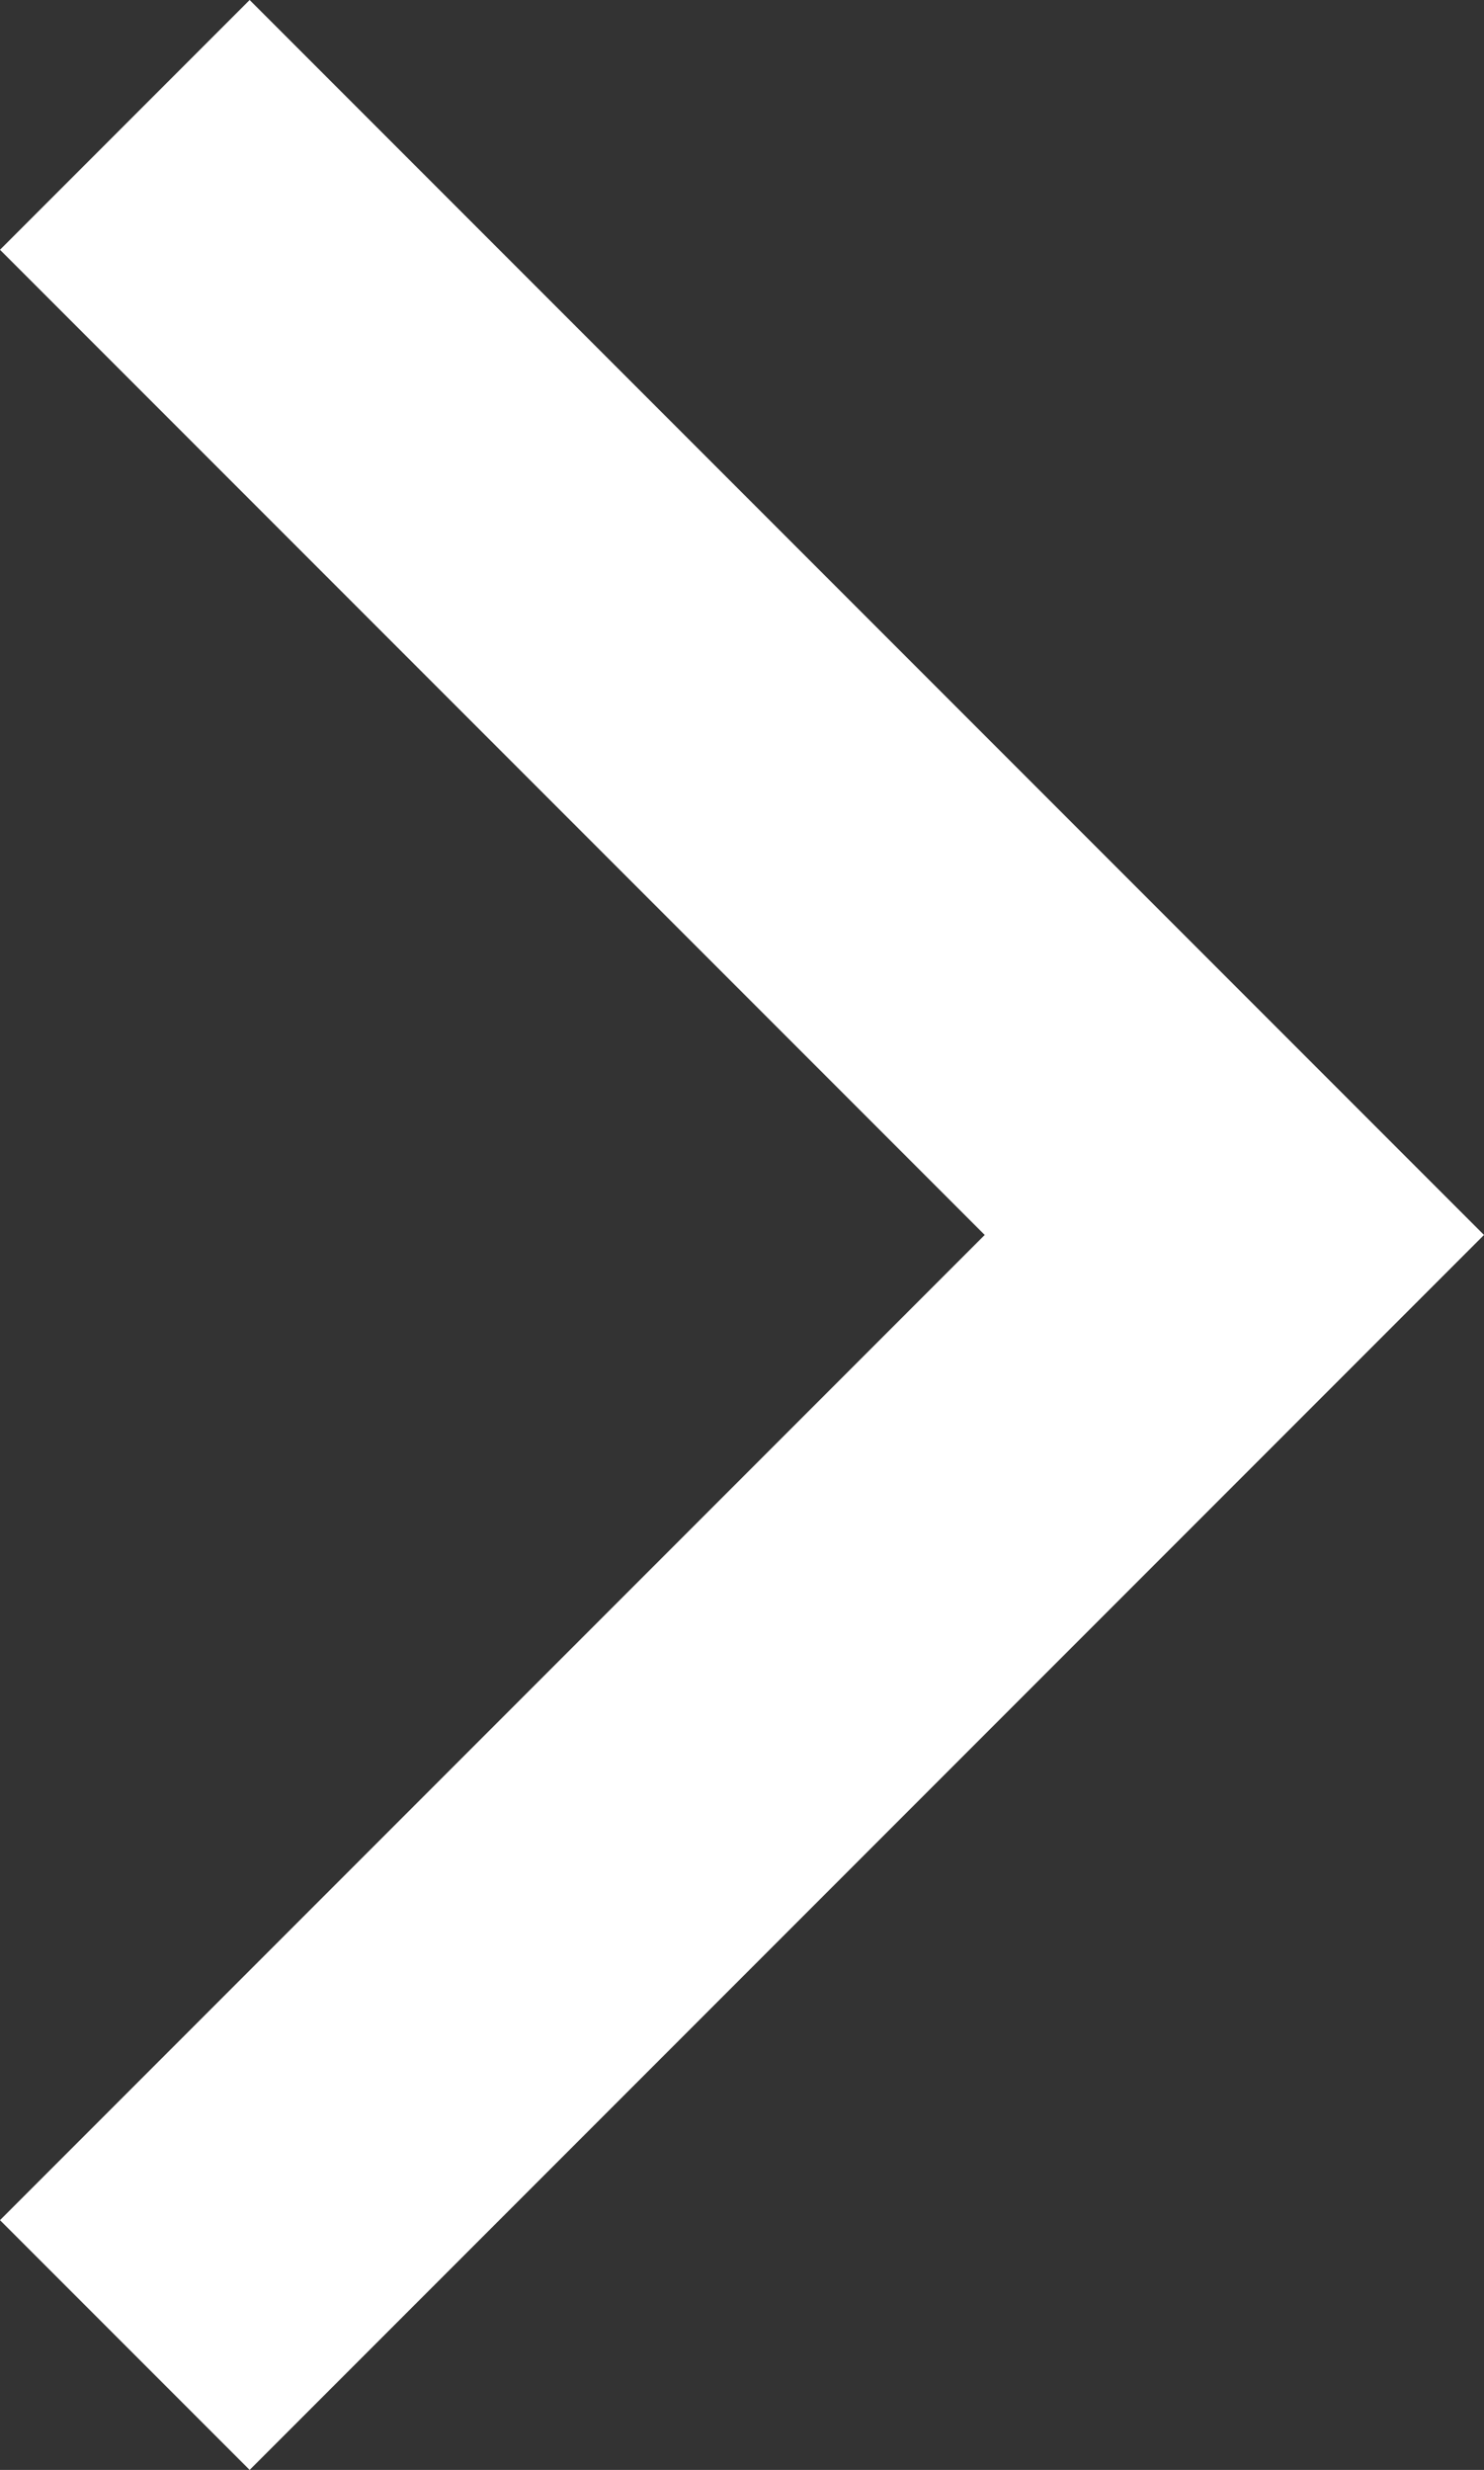 <svg xmlns="http://www.w3.org/2000/svg" viewBox="0 0 10.7 17.8" enable-background="new 0 0 10.7 17.8"><rect x="0" y="0" width="10.7" height="17.8" fill="#333333" stroke="none"/><path fill="#fff" d="M8.9 7.1l-7.1-7.1-1.8 1.8 7.1 7.1-7.1 7.1 1.8 1.8 8.9-8.9-1.8-1.8z"/></svg>